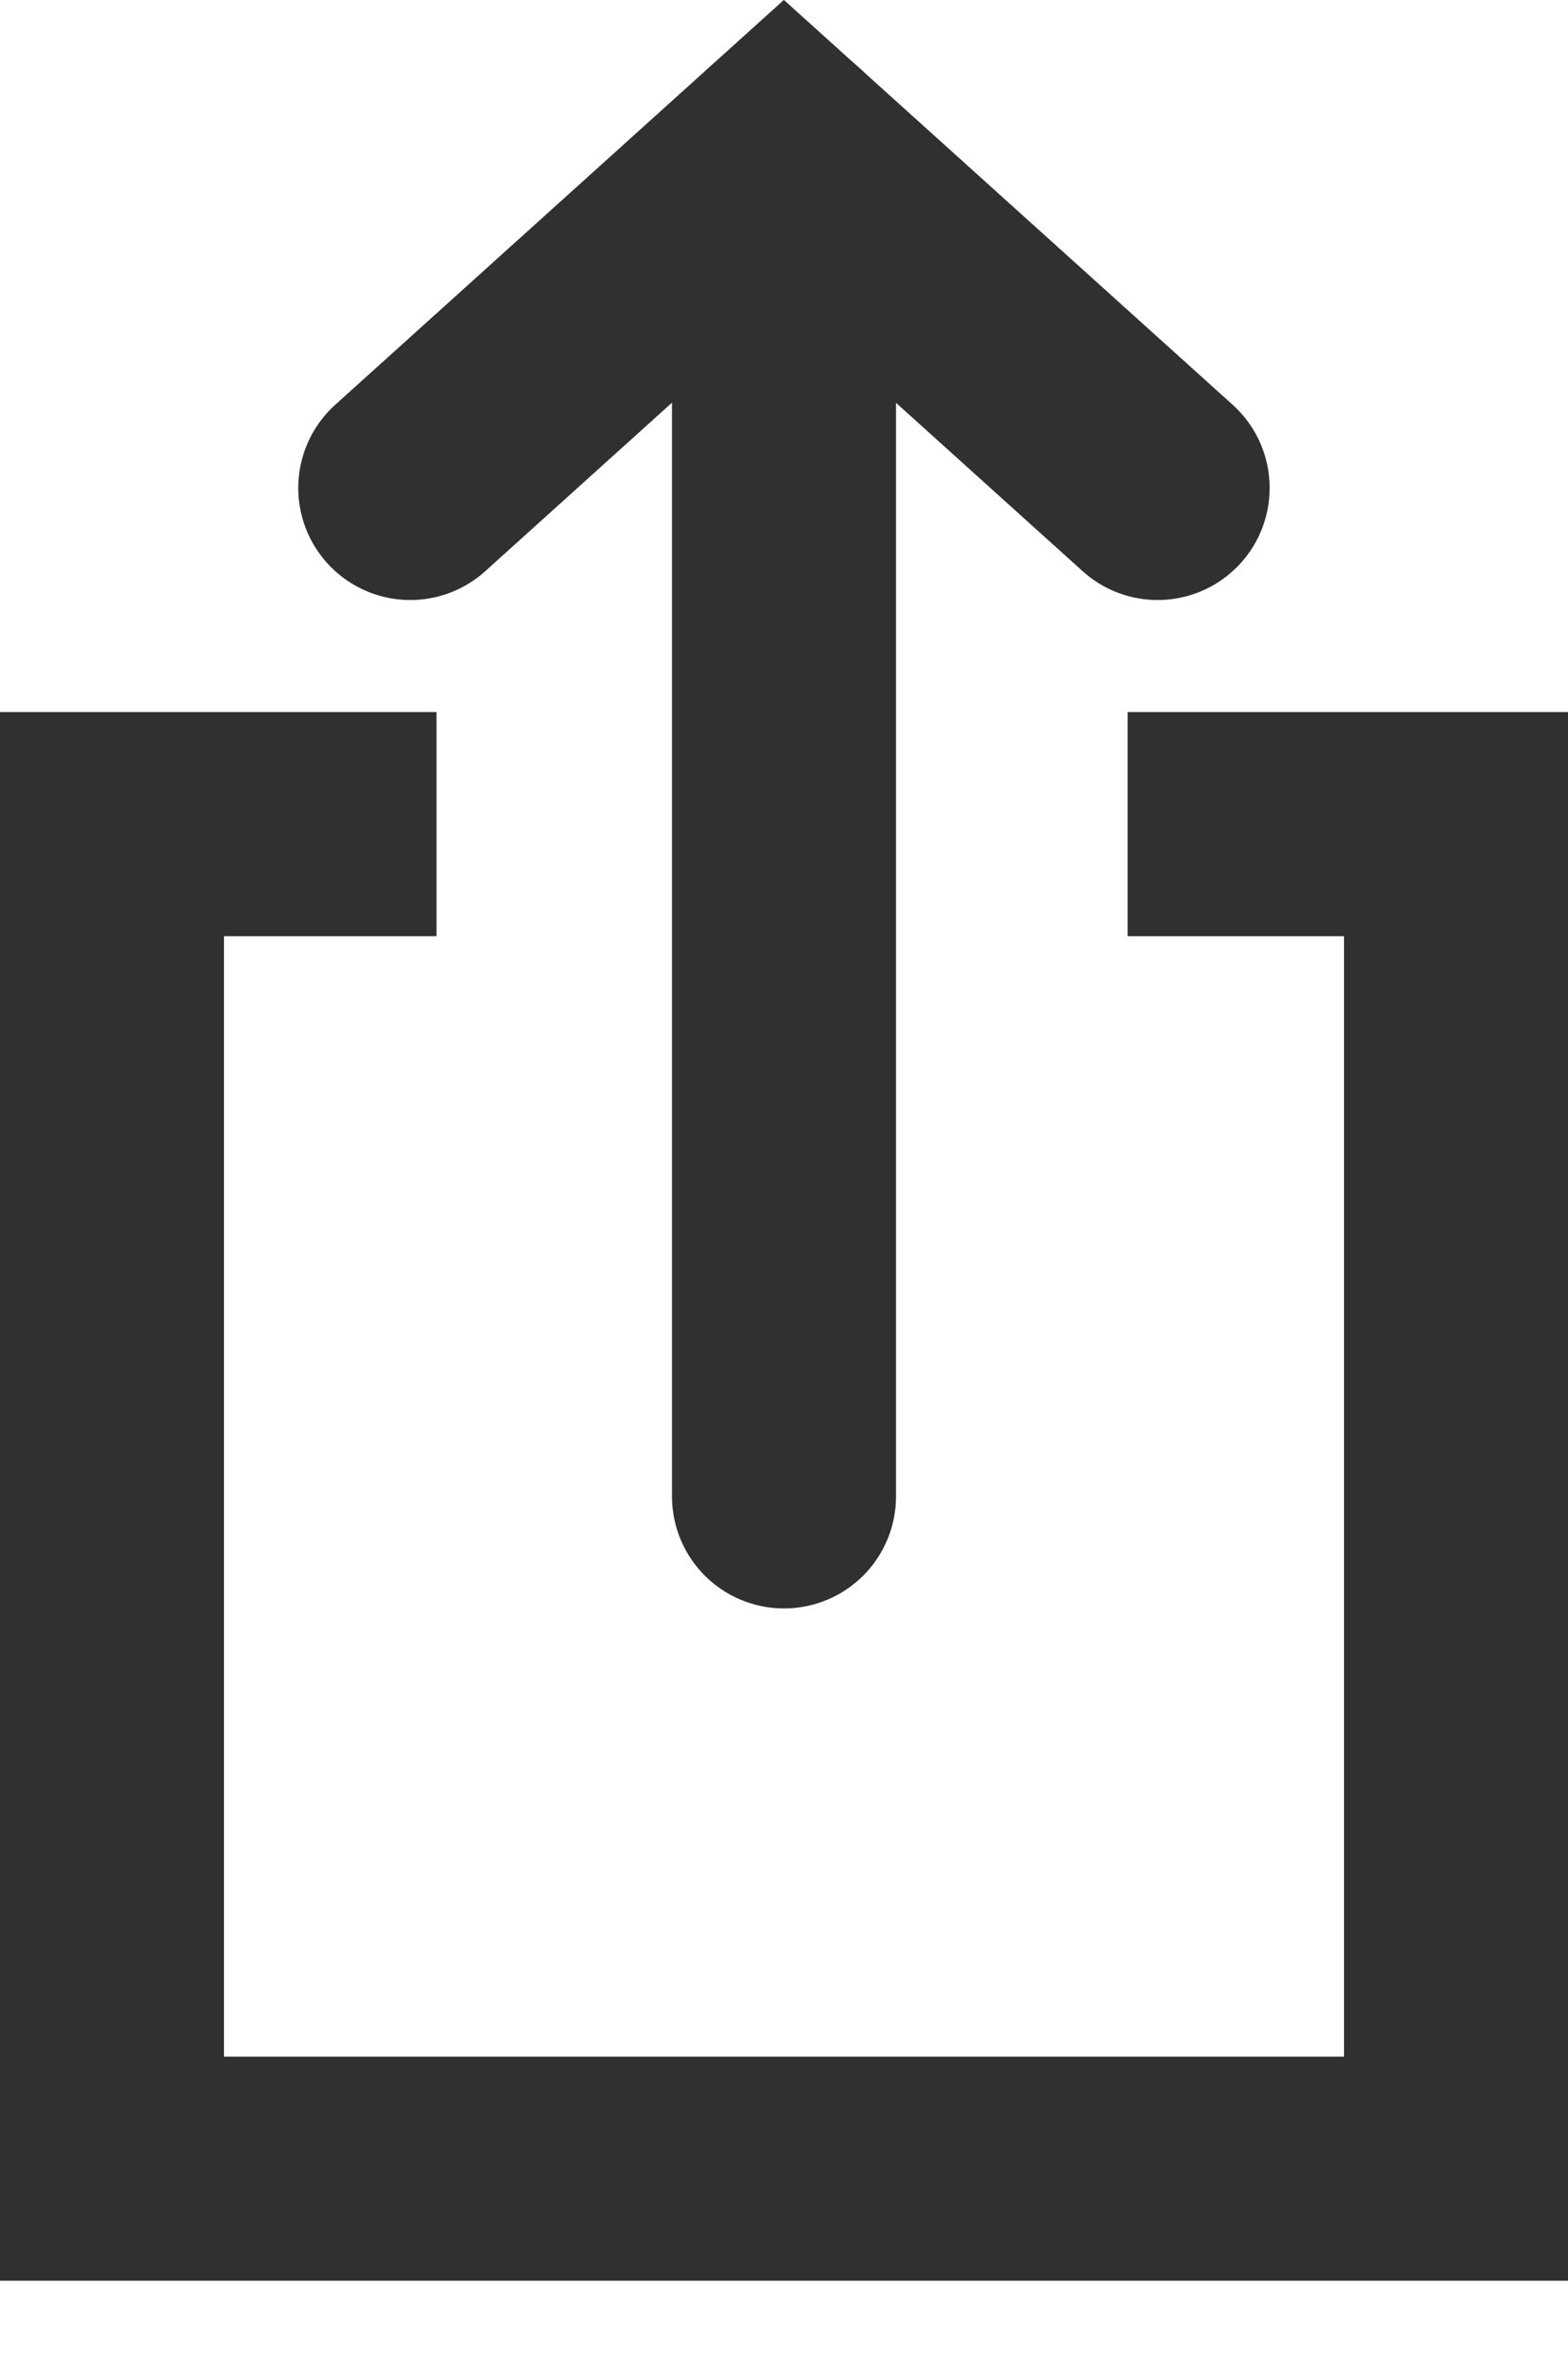 <svg width="14" height="21" viewBox="0 0 14 21" fill="none" xmlns="http://www.w3.org/2000/svg">
<path d="M10.336 4.355L6.999 1.346L3.663 4.355" stroke="#303030" stroke-width="2" stroke-linecap="round"/>
<path d="M10.068 7.355H13V19.355H1V7.355H3.897" stroke="#303030" stroke-width="2"/>
<path d="M7 1.346V13.355" stroke="#303030" stroke-width="2" stroke-linecap="round"/>
</svg>
